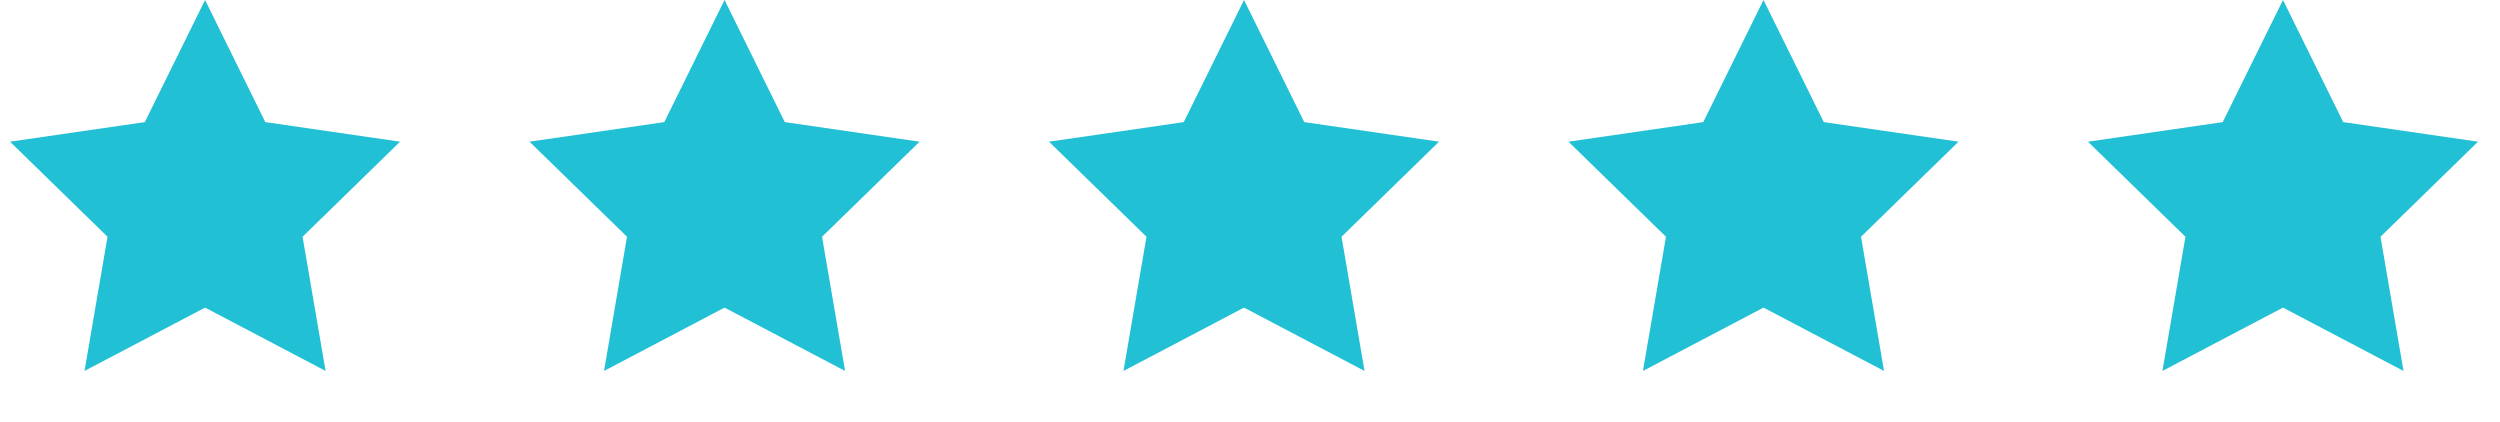 <?xml version="1.0" encoding="UTF-8"?>
<svg xmlns="http://www.w3.org/2000/svg" width="77" height="13" viewBox="0 0 77 13" fill="none">
  <g id="Group 199">
    <g id="Group 193">
      <path id="Star 15" d="M22.316 0L24.172 3.761L28.323 4.364L25.319 7.292L26.028 11.425L22.316 9.474L18.604 11.425L19.312 7.292L16.309 4.364L20.46 3.761L22.316 0Z" fill="#21C0D5"></path>
    </g>
    <g id="Group 194">
      <path id="Star 15_2" d="M6.316 0L8.172 3.761L12.322 4.364L9.319 7.292L10.028 11.425L6.316 9.474L2.603 11.425L3.312 7.292L0.309 4.364L4.46 3.761L6.316 0Z" fill="#21C0D5"></path>
    </g>
    <g id="Group 195">
      <path id="Star 15_3" d="M38.316 0L40.172 3.761L44.322 4.364L41.319 7.292L42.028 11.425L38.316 9.474L34.603 11.425L35.312 7.292L32.309 4.364L36.46 3.761L38.316 0Z" fill="#21C0D5"></path>
    </g>
    <g id="Group 196">
      <path id="Star 15_4" d="M54.316 0L56.172 3.761L60.322 4.364L57.319 7.292L58.028 11.425L54.316 9.474L50.603 11.425L51.312 7.292L48.309 4.364L52.46 3.761L54.316 0Z" fill="#21C0D5"></path>
    </g>
    <g id="Group 197">
      <path id="Star 15_5" d="M70.316 0L72.172 3.761L76.323 4.364L73.319 7.292L74.028 11.425L70.316 9.474L66.603 11.425L67.312 7.292L64.309 4.364L68.46 3.761L70.316 0Z" fill="#21C0D5"></path>
    </g>
  </g>
</svg>
